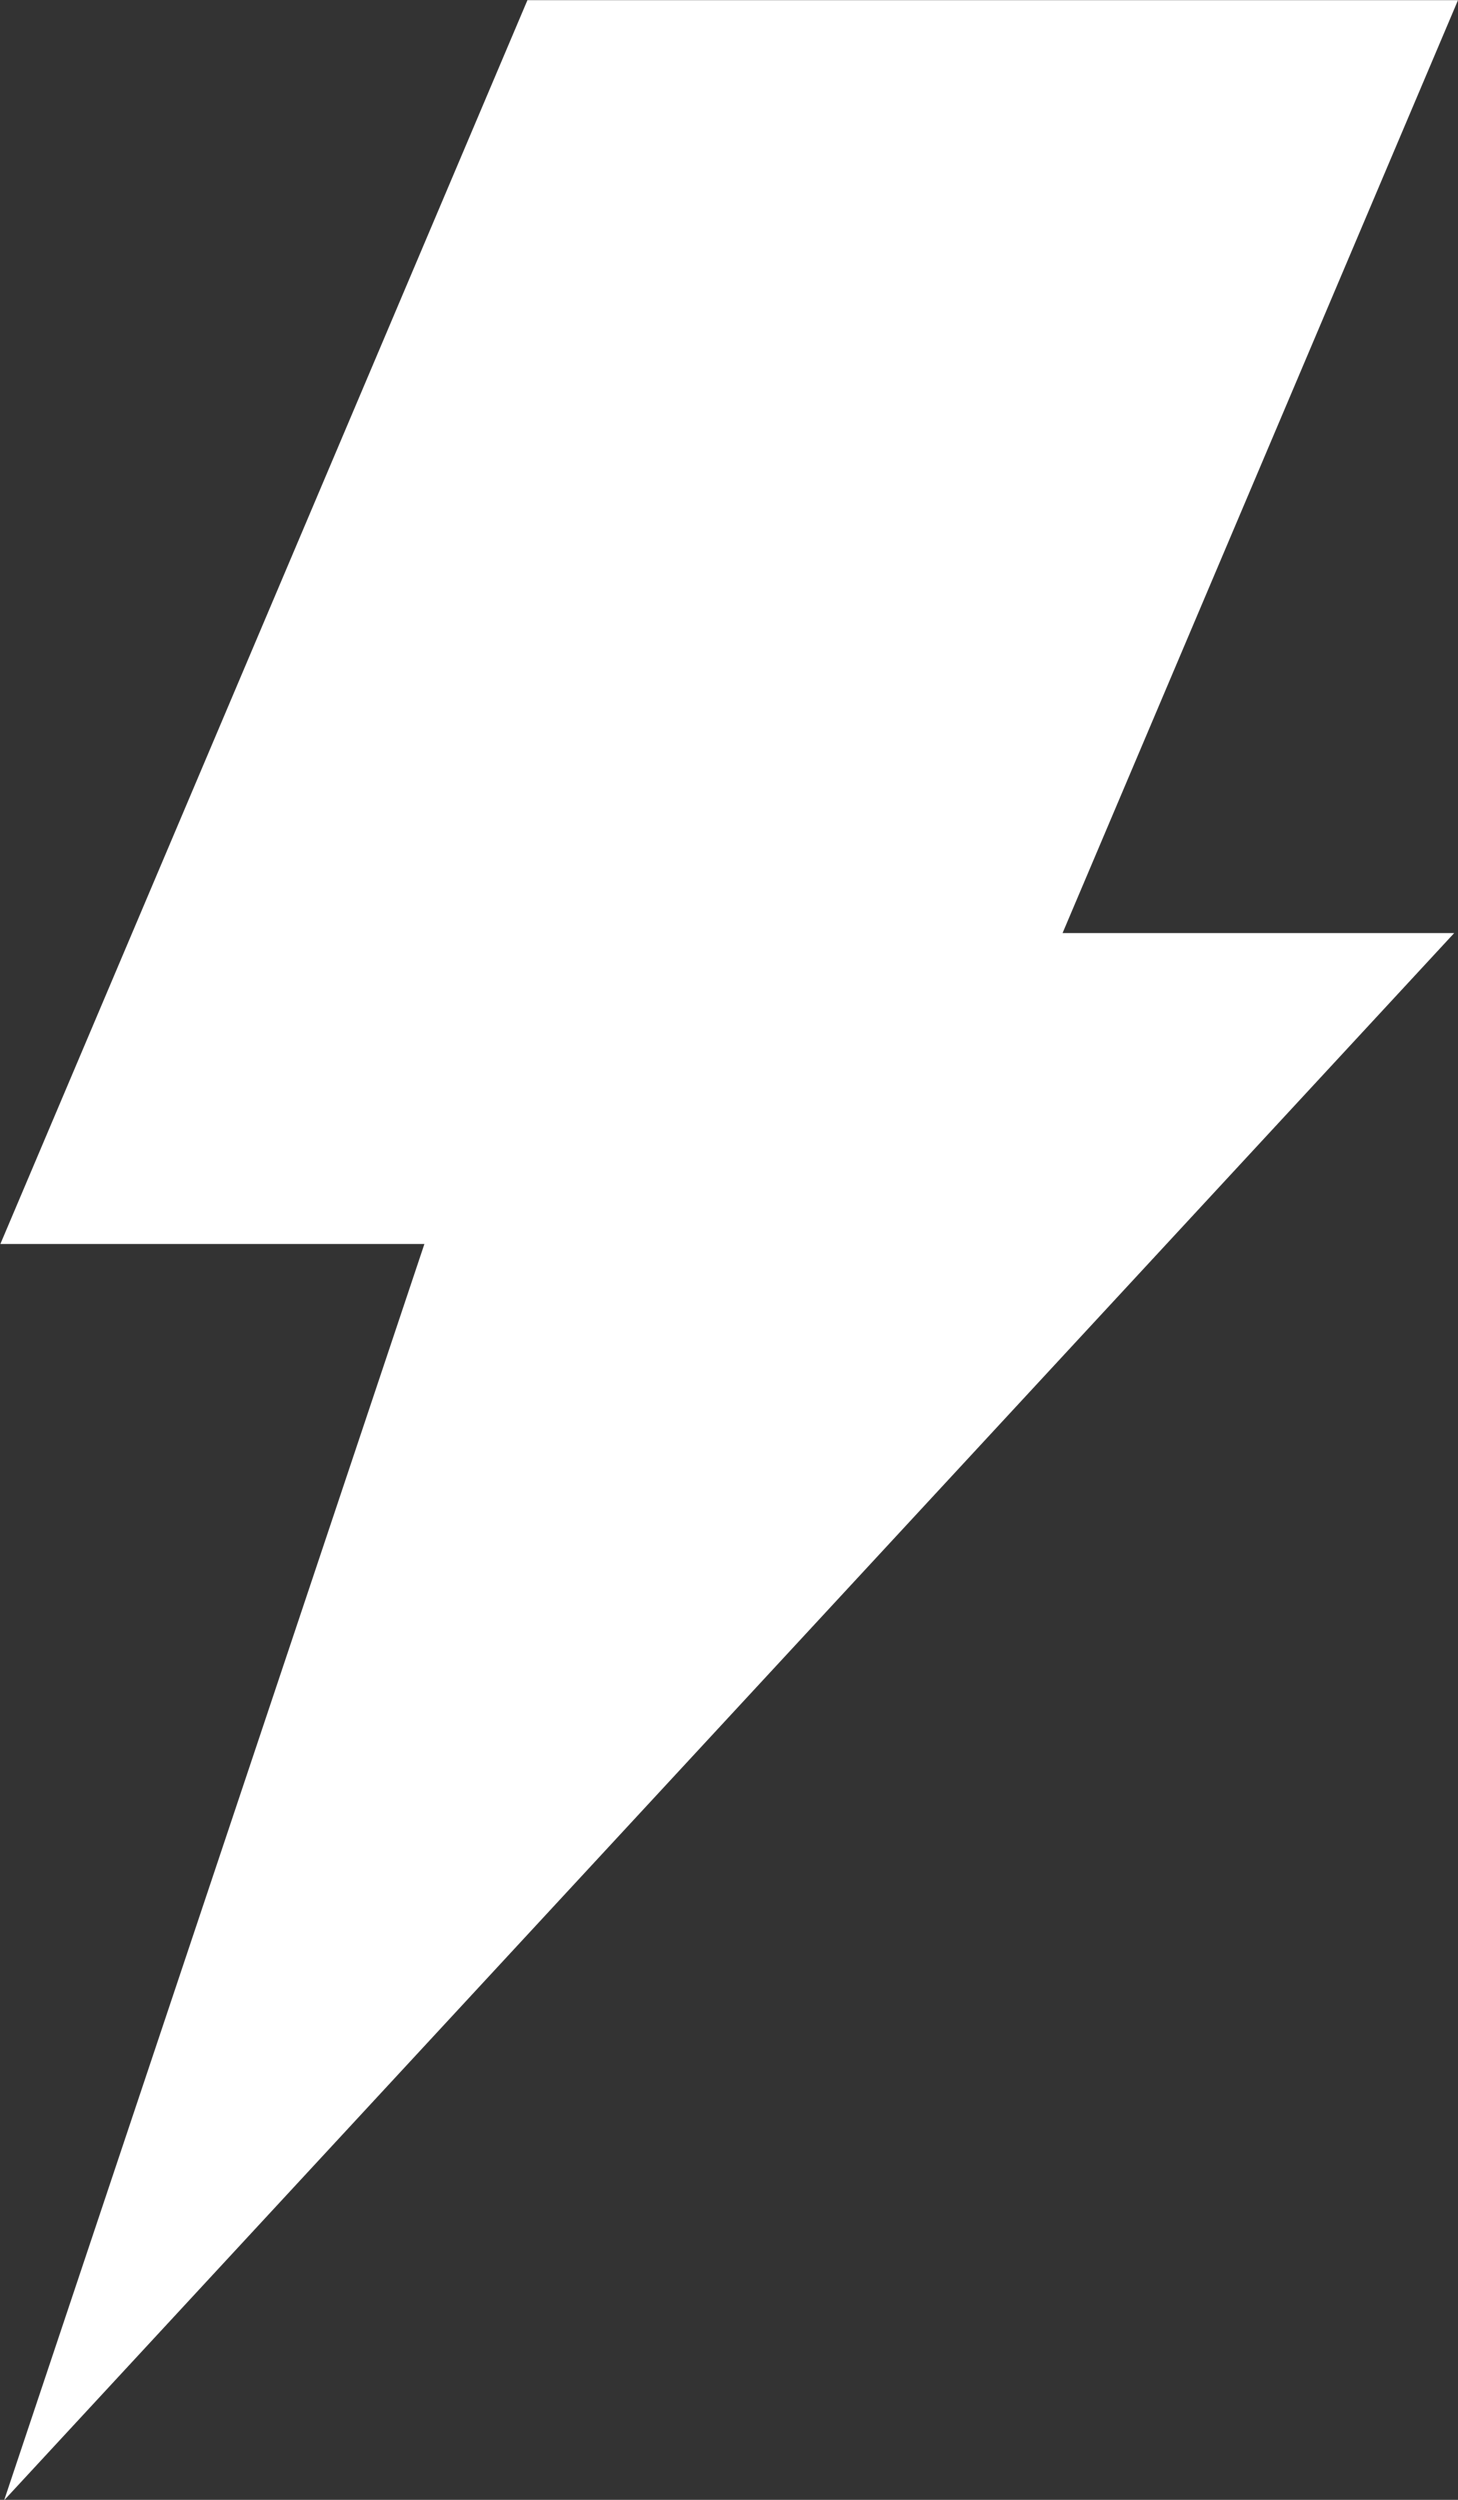 <?xml version="1.0" encoding="UTF-8" standalone="no"?><svg xmlns="http://www.w3.org/2000/svg" xmlns:xlink="http://www.w3.org/1999/xlink" fill="#000000" height="318" preserveAspectRatio="xMidYMid meet" version="1" viewBox="119.8 63.2 185.5 318.0" width="185.5" zoomAndPan="magnify"><rect x="119.8" y="63.2" width="185.5" height="318.0" fill="#333333" stroke="none"/><g id="change1_1"><path d="M 305.301 63.219 L 186.906 63.219 L 119.848 221.445 L 173.797 221.445 L 120.328 381.254 L 304.816 181.895 L 254.988 181.895 L 305.301 63.219" fill="#ffffff"/></g></svg>